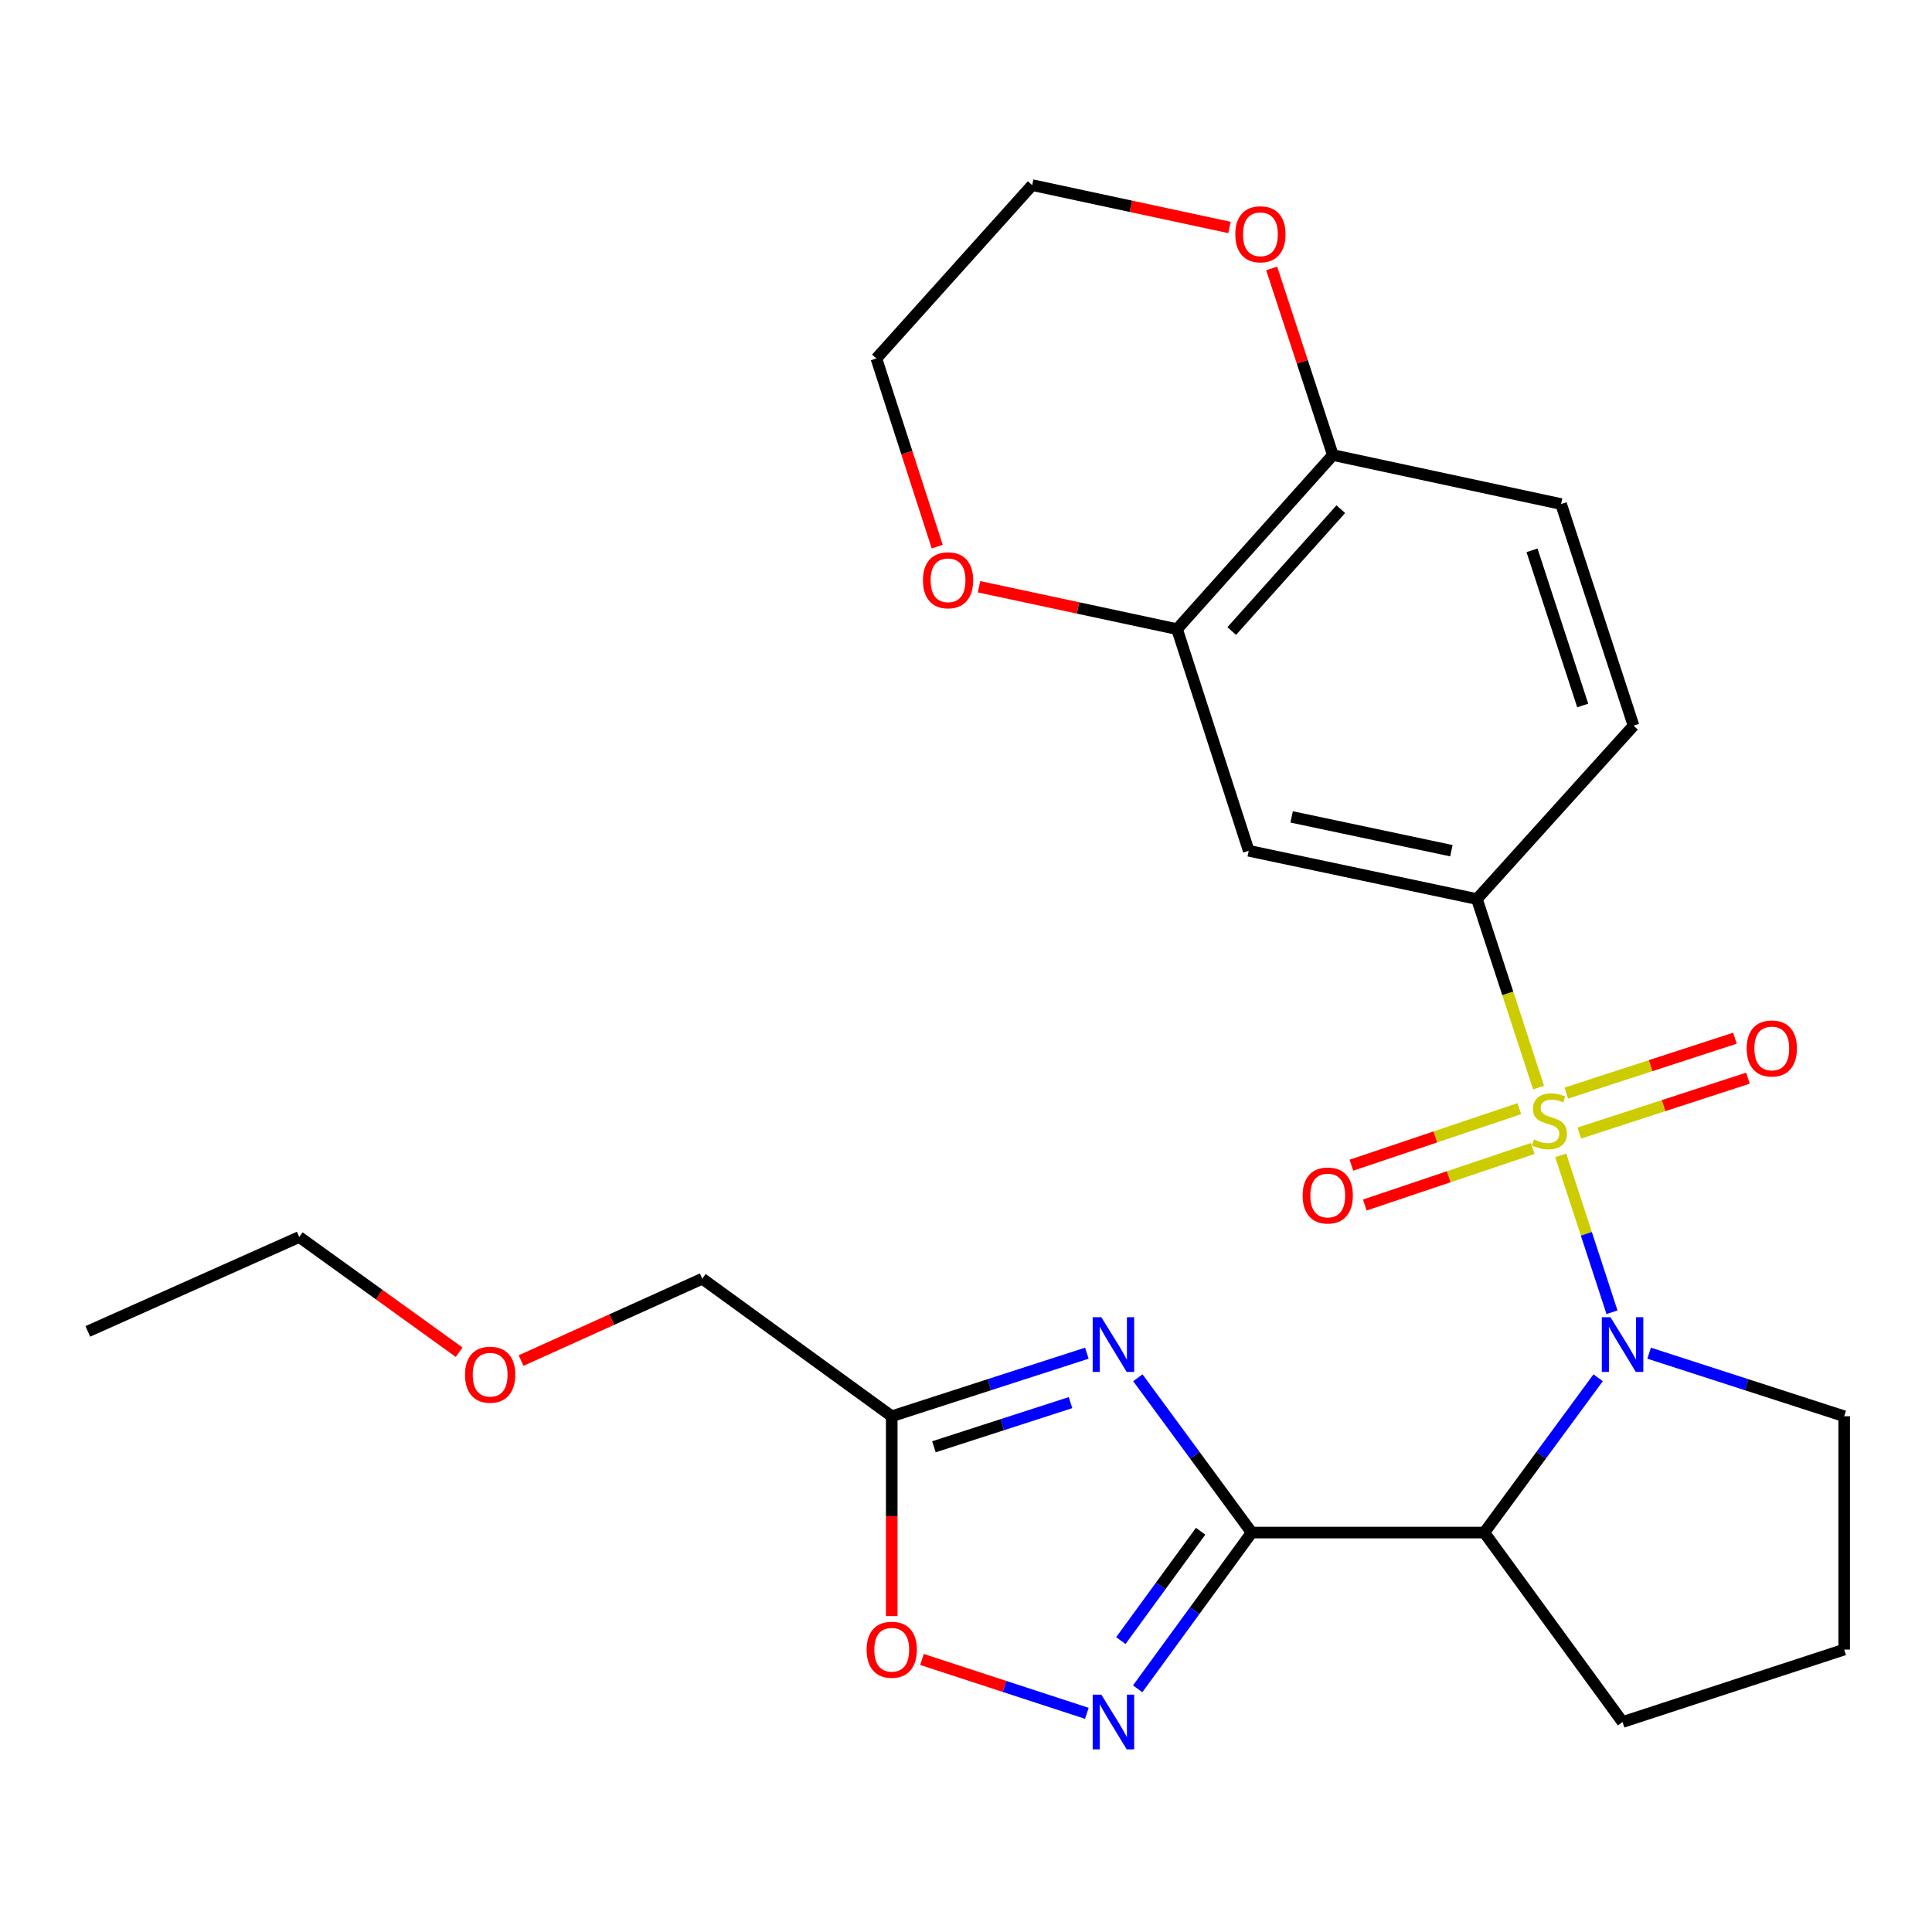 <?xml version='1.0' encoding='iso-8859-1'?>
<svg version='1.1' baseProfile='full'
              xmlns='http://www.w3.org/2000/svg'
                      xmlns:rdkit='http://www.rdkit.org/xml'
                      xmlns:xlink='http://www.w3.org/1999/xlink'
                  xml:space='preserve'
width='1000px' height='1000px' viewBox='0 0 1000 1000'>
<!-- END OF HEADER -->
<rect style='opacity:1.0;fill:#FFFFFF;stroke:none' width='1000' height='1000' x='0' y='0'> </rect>
<path class='bond-0' d='M 807.822,598 L 821.093,638.61' style='fill:none;fill-rule:evenodd;stroke:#CCCC00;stroke-width:6px;stroke-linecap:butt;stroke-linejoin:miter;stroke-opacity:1' />
<path class='bond-0' d='M 821.093,638.61 L 834.364,679.219' style='fill:none;fill-rule:evenodd;stroke:#0000FF;stroke-width:6px;stroke-linecap:butt;stroke-linejoin:miter;stroke-opacity:1' />
<path class='bond-5' d='M 796.36,562.934 L 780.407,514.141' style='fill:none;fill-rule:evenodd;stroke:#CCCC00;stroke-width:6px;stroke-linecap:butt;stroke-linejoin:miter;stroke-opacity:1' />
<path class='bond-5' d='M 780.407,514.141 L 764.455,465.348' style='fill:none;fill-rule:evenodd;stroke:#000000;stroke-width:6px;stroke-linecap:butt;stroke-linejoin:miter;stroke-opacity:1' />
<path class='bond-10' d='M 786.386,573.842 L 742.931,588.475' style='fill:none;fill-rule:evenodd;stroke:#CCCC00;stroke-width:6px;stroke-linecap:butt;stroke-linejoin:miter;stroke-opacity:1' />
<path class='bond-10' d='M 742.931,588.475 L 699.475,603.108' style='fill:none;fill-rule:evenodd;stroke:#FF0000;stroke-width:6px;stroke-linecap:butt;stroke-linejoin:miter;stroke-opacity:1' />
<path class='bond-10' d='M 793.327,594.455 L 749.872,609.088' style='fill:none;fill-rule:evenodd;stroke:#CCCC00;stroke-width:6px;stroke-linecap:butt;stroke-linejoin:miter;stroke-opacity:1' />
<path class='bond-10' d='M 749.872,609.088 L 706.417,623.721' style='fill:none;fill-rule:evenodd;stroke:#FF0000;stroke-width:6px;stroke-linecap:butt;stroke-linejoin:miter;stroke-opacity:1' />
<path class='bond-11' d='M 817.436,586.472 L 861.084,572.263' style='fill:none;fill-rule:evenodd;stroke:#CCCC00;stroke-width:6px;stroke-linecap:butt;stroke-linejoin:miter;stroke-opacity:1' />
<path class='bond-11' d='M 861.084,572.263 L 904.732,558.055' style='fill:none;fill-rule:evenodd;stroke:#FF0000;stroke-width:6px;stroke-linecap:butt;stroke-linejoin:miter;stroke-opacity:1' />
<path class='bond-11' d='M 810.703,565.789 L 854.351,551.581' style='fill:none;fill-rule:evenodd;stroke:#CCCC00;stroke-width:6px;stroke-linecap:butt;stroke-linejoin:miter;stroke-opacity:1' />
<path class='bond-11' d='M 854.351,551.581 L 897.999,537.372' style='fill:none;fill-rule:evenodd;stroke:#FF0000;stroke-width:6px;stroke-linecap:butt;stroke-linejoin:miter;stroke-opacity:1' />
<path class='bond-3' d='M 827.196,713.135 L 797.729,753.195' style='fill:none;fill-rule:evenodd;stroke:#0000FF;stroke-width:6px;stroke-linecap:butt;stroke-linejoin:miter;stroke-opacity:1' />
<path class='bond-3' d='M 797.729,753.195 L 768.261,793.255' style='fill:none;fill-rule:evenodd;stroke:#000000;stroke-width:6px;stroke-linecap:butt;stroke-linejoin:miter;stroke-opacity:1' />
<path class='bond-17' d='M 853.588,700.404 L 904.067,716.728' style='fill:none;fill-rule:evenodd;stroke:#0000FF;stroke-width:6px;stroke-linecap:butt;stroke-linejoin:miter;stroke-opacity:1' />
<path class='bond-17' d='M 904.067,716.728 L 954.545,733.053' style='fill:none;fill-rule:evenodd;stroke:#000000;stroke-width:6px;stroke-linecap:butt;stroke-linejoin:miter;stroke-opacity:1' />
<path class='bond-1' d='M 647.87,793.255 L 768.261,793.255' style='fill:none;fill-rule:evenodd;stroke:#000000;stroke-width:6px;stroke-linecap:butt;stroke-linejoin:miter;stroke-opacity:1' />
<path class='bond-2' d='M 647.87,793.255 L 618.407,753.195' style='fill:none;fill-rule:evenodd;stroke:#000000;stroke-width:6px;stroke-linecap:butt;stroke-linejoin:miter;stroke-opacity:1' />
<path class='bond-2' d='M 618.407,753.195 L 588.944,713.135' style='fill:none;fill-rule:evenodd;stroke:#0000FF;stroke-width:6px;stroke-linecap:butt;stroke-linejoin:miter;stroke-opacity:1' />
<path class='bond-4' d='M 647.87,793.255 L 618.364,833.687' style='fill:none;fill-rule:evenodd;stroke:#000000;stroke-width:6px;stroke-linecap:butt;stroke-linejoin:miter;stroke-opacity:1' />
<path class='bond-4' d='M 618.364,833.687 L 588.858,874.12' style='fill:none;fill-rule:evenodd;stroke:#0000FF;stroke-width:6px;stroke-linecap:butt;stroke-linejoin:miter;stroke-opacity:1' />
<path class='bond-4' d='M 621.448,792.563 L 600.794,820.866' style='fill:none;fill-rule:evenodd;stroke:#000000;stroke-width:6px;stroke-linecap:butt;stroke-linejoin:miter;stroke-opacity:1' />
<path class='bond-4' d='M 600.794,820.866 L 580.139,849.169' style='fill:none;fill-rule:evenodd;stroke:#0000FF;stroke-width:6px;stroke-linecap:butt;stroke-linejoin:miter;stroke-opacity:1' />
<path class='bond-6' d='M 562.555,700.403 L 512.058,716.728' style='fill:none;fill-rule:evenodd;stroke:#0000FF;stroke-width:6px;stroke-linecap:butt;stroke-linejoin:miter;stroke-opacity:1' />
<path class='bond-6' d='M 512.058,716.728 L 461.561,733.053' style='fill:none;fill-rule:evenodd;stroke:#000000;stroke-width:6px;stroke-linecap:butt;stroke-linejoin:miter;stroke-opacity:1' />
<path class='bond-6' d='M 554.096,725.996 L 518.749,737.424' style='fill:none;fill-rule:evenodd;stroke:#0000FF;stroke-width:6px;stroke-linecap:butt;stroke-linejoin:miter;stroke-opacity:1' />
<path class='bond-6' d='M 518.749,737.424 L 483.401,748.852' style='fill:none;fill-rule:evenodd;stroke:#000000;stroke-width:6px;stroke-linecap:butt;stroke-linejoin:miter;stroke-opacity:1' />
<path class='bond-18' d='M 768.261,793.255 L 839.834,891.315' style='fill:none;fill-rule:evenodd;stroke:#000000;stroke-width:6px;stroke-linecap:butt;stroke-linejoin:miter;stroke-opacity:1' />
<path class='bond-7' d='M 562.551,886.819 L 519.884,872.877' style='fill:none;fill-rule:evenodd;stroke:#0000FF;stroke-width:6px;stroke-linecap:butt;stroke-linejoin:miter;stroke-opacity:1' />
<path class='bond-7' d='M 519.884,872.877 L 477.217,858.935' style='fill:none;fill-rule:evenodd;stroke:#FF0000;stroke-width:6px;stroke-linecap:butt;stroke-linejoin:miter;stroke-opacity:1' />
<path class='bond-8' d='M 764.455,465.348 L 646.335,440.359' style='fill:none;fill-rule:evenodd;stroke:#000000;stroke-width:6px;stroke-linecap:butt;stroke-linejoin:miter;stroke-opacity:1' />
<path class='bond-8' d='M 751.239,440.32 L 668.555,422.827' style='fill:none;fill-rule:evenodd;stroke:#000000;stroke-width:6px;stroke-linecap:butt;stroke-linejoin:miter;stroke-opacity:1' />
<path class='bond-14' d='M 764.455,465.348 L 845.513,375.613' style='fill:none;fill-rule:evenodd;stroke:#000000;stroke-width:6px;stroke-linecap:butt;stroke-linejoin:miter;stroke-opacity:1' />
<path class='bond-19' d='M 461.561,733.053 L 363.489,661.855' style='fill:none;fill-rule:evenodd;stroke:#000000;stroke-width:6px;stroke-linecap:butt;stroke-linejoin:miter;stroke-opacity:1' />
<path class='bond-28' d='M 461.561,733.053 L 461.561,784.766' style='fill:none;fill-rule:evenodd;stroke:#000000;stroke-width:6px;stroke-linecap:butt;stroke-linejoin:miter;stroke-opacity:1' />
<path class='bond-28' d='M 461.561,784.766 L 461.561,836.48' style='fill:none;fill-rule:evenodd;stroke:#FF0000;stroke-width:6px;stroke-linecap:butt;stroke-linejoin:miter;stroke-opacity:1' />
<path class='bond-9' d='M 646.335,440.359 L 609.238,325.635' style='fill:none;fill-rule:evenodd;stroke:#000000;stroke-width:6px;stroke-linecap:butt;stroke-linejoin:miter;stroke-opacity:1' />
<path class='bond-13' d='M 609.238,325.635 L 557.988,314.668' style='fill:none;fill-rule:evenodd;stroke:#000000;stroke-width:6px;stroke-linecap:butt;stroke-linejoin:miter;stroke-opacity:1' />
<path class='bond-13' d='M 557.988,314.668 L 506.738,303.701' style='fill:none;fill-rule:evenodd;stroke:#FF0000;stroke-width:6px;stroke-linecap:butt;stroke-linejoin:miter;stroke-opacity:1' />
<path class='bond-27' d='M 609.238,325.635 L 689.885,235.525' style='fill:none;fill-rule:evenodd;stroke:#000000;stroke-width:6px;stroke-linecap:butt;stroke-linejoin:miter;stroke-opacity:1' />
<path class='bond-27' d='M 637.543,326.624 L 693.996,263.548' style='fill:none;fill-rule:evenodd;stroke:#000000;stroke-width:6px;stroke-linecap:butt;stroke-linejoin:miter;stroke-opacity:1' />
<path class='bond-12' d='M 689.885,235.525 L 808.017,260.889' style='fill:none;fill-rule:evenodd;stroke:#000000;stroke-width:6px;stroke-linecap:butt;stroke-linejoin:miter;stroke-opacity:1' />
<path class='bond-15' d='M 689.885,235.525 L 674.051,187.235' style='fill:none;fill-rule:evenodd;stroke:#000000;stroke-width:6px;stroke-linecap:butt;stroke-linejoin:miter;stroke-opacity:1' />
<path class='bond-15' d='M 674.051,187.235 L 658.216,138.945' style='fill:none;fill-rule:evenodd;stroke:#FF0000;stroke-width:6px;stroke-linecap:butt;stroke-linejoin:miter;stroke-opacity:1' />
<path class='bond-22' d='M 485.102,282.936 L 469.356,234.242' style='fill:none;fill-rule:evenodd;stroke:#FF0000;stroke-width:6px;stroke-linecap:butt;stroke-linejoin:miter;stroke-opacity:1' />
<path class='bond-22' d='M 469.356,234.242 L 453.61,185.547' style='fill:none;fill-rule:evenodd;stroke:#000000;stroke-width:6px;stroke-linecap:butt;stroke-linejoin:miter;stroke-opacity:1' />
<path class='bond-16' d='M 845.513,375.613 L 808.017,260.889' style='fill:none;fill-rule:evenodd;stroke:#000000;stroke-width:6px;stroke-linecap:butt;stroke-linejoin:miter;stroke-opacity:1' />
<path class='bond-16' d='M 819.214,365.162 L 792.967,284.855' style='fill:none;fill-rule:evenodd;stroke:#000000;stroke-width:6px;stroke-linecap:butt;stroke-linejoin:miter;stroke-opacity:1' />
<path class='bond-23' d='M 636.369,117.736 L 585.313,106.774' style='fill:none;fill-rule:evenodd;stroke:#FF0000;stroke-width:6px;stroke-linecap:butt;stroke-linejoin:miter;stroke-opacity:1' />
<path class='bond-23' d='M 585.313,106.774 L 534.258,95.812' style='fill:none;fill-rule:evenodd;stroke:#000000;stroke-width:6px;stroke-linecap:butt;stroke-linejoin:miter;stroke-opacity:1' />
<path class='bond-20' d='M 954.545,733.053 L 954.545,853.819' style='fill:none;fill-rule:evenodd;stroke:#000000;stroke-width:6px;stroke-linecap:butt;stroke-linejoin:miter;stroke-opacity:1' />
<path class='bond-26' d='M 839.834,891.315 L 954.545,853.819' style='fill:none;fill-rule:evenodd;stroke:#000000;stroke-width:6px;stroke-linecap:butt;stroke-linejoin:miter;stroke-opacity:1' />
<path class='bond-21' d='M 363.489,661.855 L 316.598,683.04' style='fill:none;fill-rule:evenodd;stroke:#000000;stroke-width:6px;stroke-linecap:butt;stroke-linejoin:miter;stroke-opacity:1' />
<path class='bond-21' d='M 316.598,683.04 L 269.707,704.225' style='fill:none;fill-rule:evenodd;stroke:#FF0000;stroke-width:6px;stroke-linecap:butt;stroke-linejoin:miter;stroke-opacity:1' />
<path class='bond-24' d='M 237.651,699.9 L 196.268,670.087' style='fill:none;fill-rule:evenodd;stroke:#FF0000;stroke-width:6px;stroke-linecap:butt;stroke-linejoin:miter;stroke-opacity:1' />
<path class='bond-24' d='M 196.268,670.087 L 154.886,640.273' style='fill:none;fill-rule:evenodd;stroke:#000000;stroke-width:6px;stroke-linecap:butt;stroke-linejoin:miter;stroke-opacity:1' />
<path class='bond-29' d='M 453.61,185.547 L 534.258,95.812' style='fill:none;fill-rule:evenodd;stroke:#000000;stroke-width:6px;stroke-linecap:butt;stroke-linejoin:miter;stroke-opacity:1' />
<path class='bond-25' d='M 154.886,640.273 L 45.455,689.128' style='fill:none;fill-rule:evenodd;stroke:#000000;stroke-width:6px;stroke-linecap:butt;stroke-linejoin:miter;stroke-opacity:1' />
<path  class='atom-0' d='M 793.963 589.792
Q 794.283 589.912, 795.603 590.472
Q 796.923 591.032, 798.363 591.392
Q 799.843 591.712, 801.283 591.712
Q 803.963 591.712, 805.523 590.432
Q 807.083 589.112, 807.083 586.832
Q 807.083 585.272, 806.283 584.312
Q 805.523 583.352, 804.323 582.832
Q 803.123 582.312, 801.123 581.712
Q 798.603 580.952, 797.083 580.232
Q 795.603 579.512, 794.523 577.992
Q 793.483 576.472, 793.483 573.912
Q 793.483 570.352, 795.883 568.152
Q 798.323 565.952, 803.123 565.952
Q 806.403 565.952, 810.123 567.512
L 809.203 570.592
Q 805.803 569.192, 803.243 569.192
Q 800.483 569.192, 798.963 570.352
Q 797.443 571.472, 797.483 573.432
Q 797.483 574.952, 798.243 575.872
Q 799.043 576.792, 800.163 577.312
Q 801.323 577.832, 803.243 578.432
Q 805.803 579.232, 807.323 580.032
Q 808.843 580.832, 809.923 582.472
Q 811.043 584.072, 811.043 586.832
Q 811.043 590.752, 808.403 592.872
Q 805.803 594.952, 801.443 594.952
Q 798.923 594.952, 797.003 594.392
Q 795.123 593.872, 792.883 592.952
L 793.963 589.792
' fill='#CCCC00'/>
<path  class='atom-1' d='M 833.574 681.796
L 842.854 696.796
Q 843.774 698.276, 845.254 700.956
Q 846.734 703.636, 846.814 703.796
L 846.814 681.796
L 850.574 681.796
L 850.574 710.116
L 846.694 710.116
L 836.734 693.716
Q 835.574 691.796, 834.334 689.596
Q 833.134 687.396, 832.774 686.716
L 832.774 710.116
L 829.094 710.116
L 829.094 681.796
L 833.574 681.796
' fill='#0000FF'/>
<path  class='atom-3' d='M 570.049 681.796
L 579.329 696.796
Q 580.249 698.276, 581.729 700.956
Q 583.209 703.636, 583.289 703.796
L 583.289 681.796
L 587.049 681.796
L 587.049 710.116
L 583.169 710.116
L 573.209 693.716
Q 572.049 691.796, 570.809 689.596
Q 569.609 687.396, 569.249 686.716
L 569.249 710.116
L 565.569 710.116
L 565.569 681.796
L 570.049 681.796
' fill='#0000FF'/>
<path  class='atom-5' d='M 570.049 877.155
L 579.329 892.155
Q 580.249 893.635, 581.729 896.315
Q 583.209 898.995, 583.289 899.155
L 583.289 877.155
L 587.049 877.155
L 587.049 905.475
L 583.169 905.475
L 573.209 889.075
Q 572.049 887.155, 570.809 884.955
Q 569.609 882.755, 569.249 882.075
L 569.249 905.475
L 565.569 905.475
L 565.569 877.155
L 570.049 877.155
' fill='#0000FF'/>
<path  class='atom-8' d='M 448.561 853.899
Q 448.561 847.099, 451.921 843.299
Q 455.281 839.499, 461.561 839.499
Q 467.841 839.499, 471.201 843.299
Q 474.561 847.099, 474.561 853.899
Q 474.561 860.779, 471.161 864.699
Q 467.761 868.579, 461.561 868.579
Q 455.321 868.579, 451.921 864.699
Q 448.561 860.819, 448.561 853.899
M 461.561 865.379
Q 465.881 865.379, 468.201 862.499
Q 470.561 859.579, 470.561 853.899
Q 470.561 848.339, 468.201 845.539
Q 465.881 842.699, 461.561 842.699
Q 457.241 842.699, 454.881 845.499
Q 452.561 848.299, 452.561 853.899
Q 452.561 859.619, 454.881 862.499
Q 457.241 865.379, 461.561 865.379
' fill='#FF0000'/>
<path  class='atom-11' d='M 674.239 618.784
Q 674.239 611.984, 677.599 608.184
Q 680.959 604.384, 687.239 604.384
Q 693.519 604.384, 696.879 608.184
Q 700.239 611.984, 700.239 618.784
Q 700.239 625.664, 696.839 629.584
Q 693.439 633.464, 687.239 633.464
Q 680.999 633.464, 677.599 629.584
Q 674.239 625.704, 674.239 618.784
M 687.239 630.264
Q 691.559 630.264, 693.879 627.384
Q 696.239 624.464, 696.239 618.784
Q 696.239 613.224, 693.879 610.424
Q 691.559 607.584, 687.239 607.584
Q 682.919 607.584, 680.559 610.384
Q 678.239 613.184, 678.239 618.784
Q 678.239 624.504, 680.559 627.384
Q 682.919 630.264, 687.239 630.264
' fill='#FF0000'/>
<path  class='atom-12' d='M 904.073 542.68
Q 904.073 535.88, 907.433 532.08
Q 910.793 528.28, 917.073 528.28
Q 923.353 528.28, 926.713 532.08
Q 930.073 535.88, 930.073 542.68
Q 930.073 549.56, 926.673 553.48
Q 923.273 557.36, 917.073 557.36
Q 910.833 557.36, 907.433 553.48
Q 904.073 549.6, 904.073 542.68
M 917.073 554.16
Q 921.393 554.16, 923.713 551.28
Q 926.073 548.36, 926.073 542.68
Q 926.073 537.12, 923.713 534.32
Q 921.393 531.48, 917.073 531.48
Q 912.753 531.48, 910.393 534.28
Q 908.073 537.08, 908.073 542.68
Q 908.073 548.4, 910.393 551.28
Q 912.753 554.16, 917.073 554.16
' fill='#FF0000'/>
<path  class='atom-14' d='M 477.708 300.351
Q 477.708 293.551, 481.068 289.751
Q 484.428 285.951, 490.708 285.951
Q 496.988 285.951, 500.348 289.751
Q 503.708 293.551, 503.708 300.351
Q 503.708 307.231, 500.308 311.151
Q 496.908 315.031, 490.708 315.031
Q 484.468 315.031, 481.068 311.151
Q 477.708 307.271, 477.708 300.351
M 490.708 311.831
Q 495.028 311.831, 497.348 308.951
Q 499.708 306.031, 499.708 300.351
Q 499.708 294.791, 497.348 291.991
Q 495.028 289.151, 490.708 289.151
Q 486.388 289.151, 484.028 291.951
Q 481.708 294.751, 481.708 300.351
Q 481.708 306.071, 484.028 308.951
Q 486.388 311.831, 490.708 311.831
' fill='#FF0000'/>
<path  class='atom-16' d='M 639.389 121.256
Q 639.389 114.456, 642.749 110.656
Q 646.109 106.856, 652.389 106.856
Q 658.669 106.856, 662.029 110.656
Q 665.389 114.456, 665.389 121.256
Q 665.389 128.136, 661.989 132.056
Q 658.589 135.936, 652.389 135.936
Q 646.149 135.936, 642.749 132.056
Q 639.389 128.176, 639.389 121.256
M 652.389 132.736
Q 656.709 132.736, 659.029 129.856
Q 661.389 126.936, 661.389 121.256
Q 661.389 115.696, 659.029 112.896
Q 656.709 110.056, 652.389 110.056
Q 648.069 110.056, 645.709 112.856
Q 643.389 115.656, 643.389 121.256
Q 643.389 126.976, 645.709 129.856
Q 648.069 132.736, 652.389 132.736
' fill='#FF0000'/>
<path  class='atom-22' d='M 240.695 711.539
Q 240.695 704.739, 244.055 700.939
Q 247.415 697.139, 253.695 697.139
Q 259.975 697.139, 263.335 700.939
Q 266.695 704.739, 266.695 711.539
Q 266.695 718.419, 263.295 722.339
Q 259.895 726.219, 253.695 726.219
Q 247.455 726.219, 244.055 722.339
Q 240.695 718.459, 240.695 711.539
M 253.695 723.019
Q 258.015 723.019, 260.335 720.139
Q 262.695 717.219, 262.695 711.539
Q 262.695 705.979, 260.335 703.179
Q 258.015 700.339, 253.695 700.339
Q 249.375 700.339, 247.015 703.139
Q 244.695 705.939, 244.695 711.539
Q 244.695 717.259, 247.015 720.139
Q 249.375 723.019, 253.695 723.019
' fill='#FF0000'/>
</svg>
